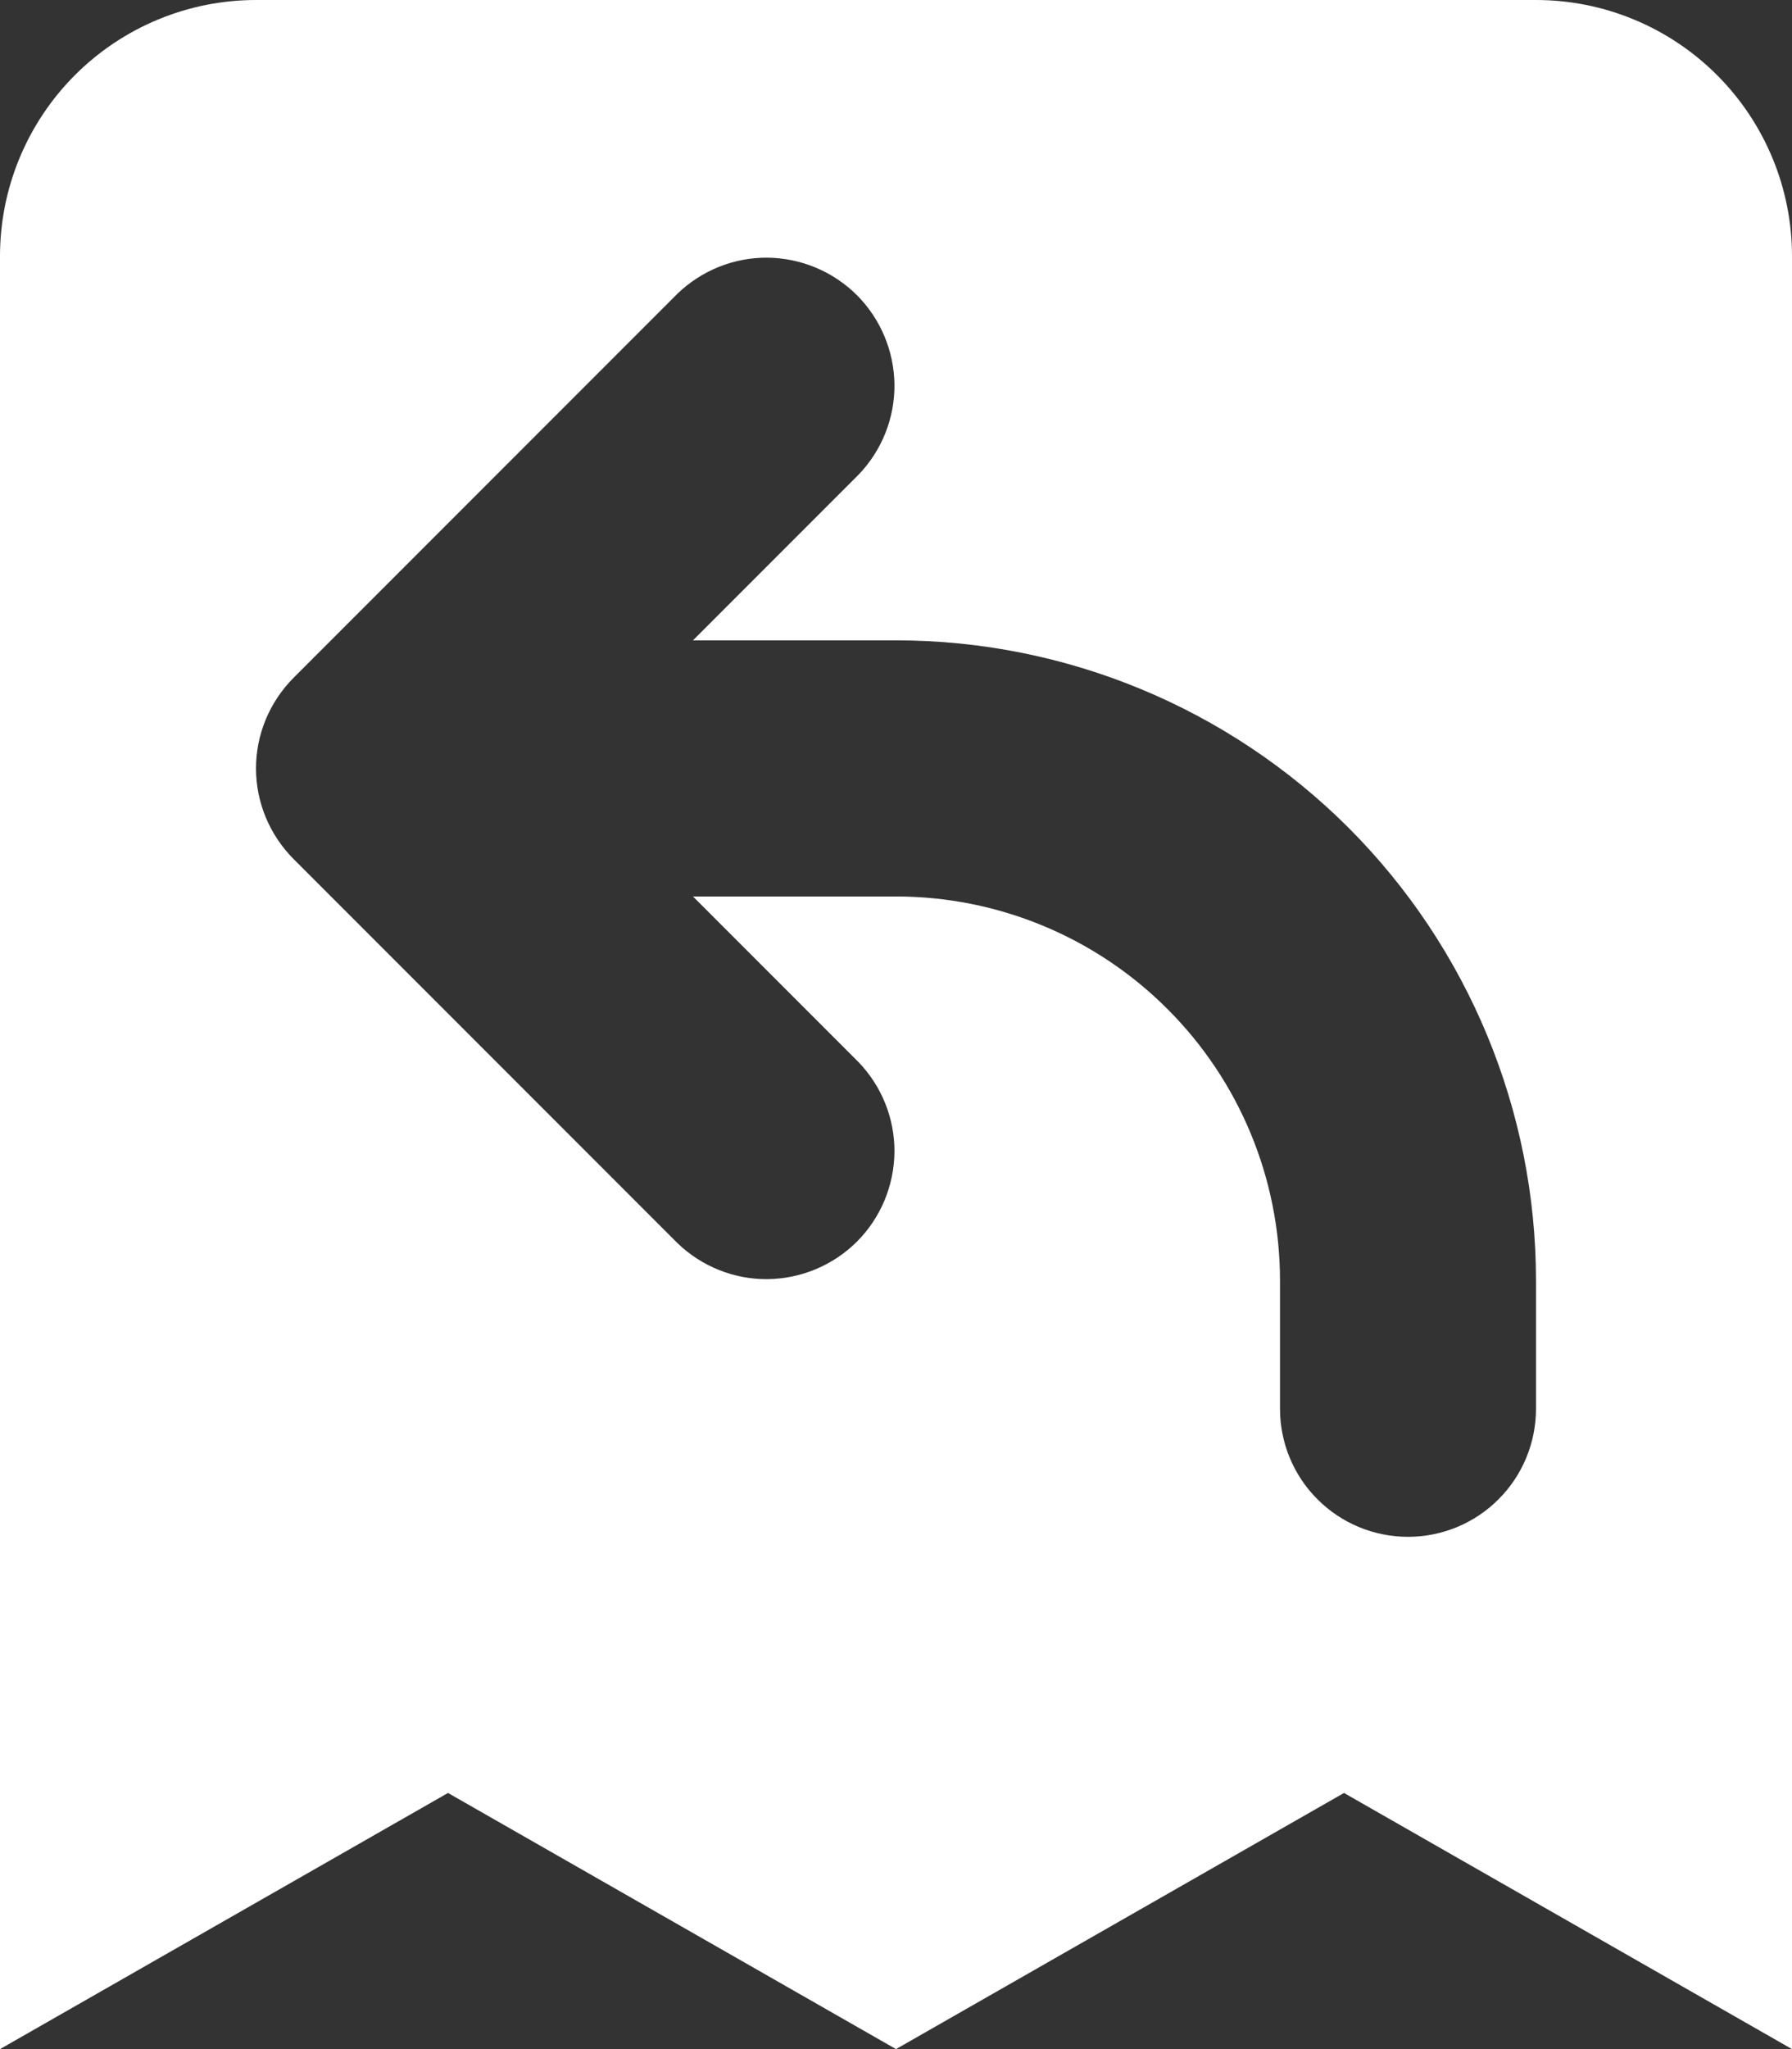 <svg width="14" height="16" viewBox="0 0 14 16" fill="none" xmlns="http://www.w3.org/2000/svg">
<rect x="0" y="0" width="14" height="16" fill="#333333" stroke="none"/>
<path fill-rule="evenodd" clip-rule="evenodd" d="M2 0C1.47 0 0.961 0.211 0.586 0.586C0.211 0.961 0 1.47 0 2V16L3.5 14L7 16L10.5 14L14 16V2C14 1.47 13.789 0.961 13.414 0.586C13.039 0.211 12.53 0 12 0H2ZM6.707 3.707C6.889 3.518 6.99 3.266 6.988 3.004C6.985 2.741 6.88 2.491 6.695 2.305C6.509 2.12 6.259 2.015 5.996 2.012C5.734 2.01 5.482 2.111 5.293 2.293L2.293 5.293C2.106 5.481 2 5.735 2 6C2 6.265 2.106 6.519 2.293 6.707L5.293 9.707C5.482 9.889 5.734 9.99 5.996 9.988C6.259 9.985 6.509 9.88 6.695 9.695C6.88 9.509 6.985 9.259 6.988 8.996C6.99 8.734 6.889 8.482 6.707 8.293L5.414 7H7C7.796 7 8.559 7.316 9.121 7.879C9.684 8.441 10 9.204 10 10V11C10 11.265 10.105 11.52 10.293 11.707C10.48 11.895 10.735 12 11 12C11.265 12 11.52 11.895 11.707 11.707C11.895 11.52 12 11.265 12 11V10C12 8.674 11.473 7.402 10.536 6.464C9.598 5.527 8.326 5 7 5H5.414L6.707 3.707V3.707Z" fill="white"/>
</svg>
